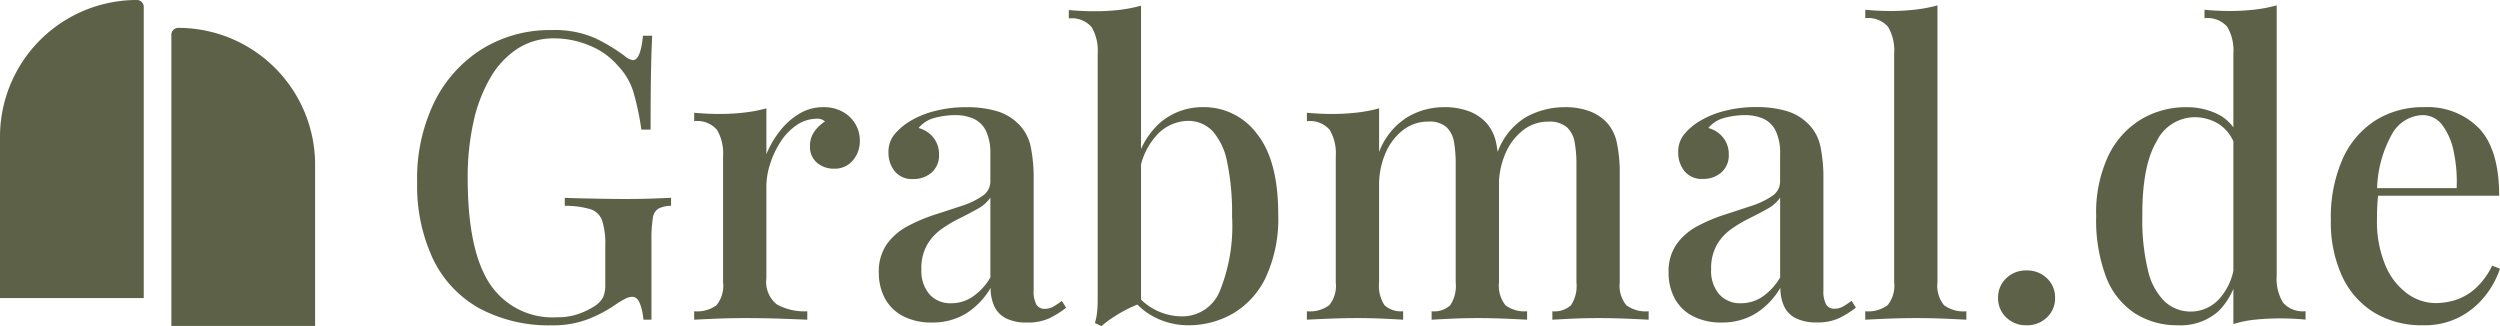 <svg xmlns="http://www.w3.org/2000/svg" xmlns:xlink="http://www.w3.org/1999/xlink" width="224.362" height="29.267" viewBox="0 0 224.362 29.267">
  <defs>
    <clipPath id="clip-path">
      <rect id="Rechteck_50" data-name="Rechteck 50" width="28.274" height="29.253" fill="#5c6148"/>
    </clipPath>
  </defs>
  <g id="Gruppe_1579" data-name="Gruppe 1579" transform="translate(4899 403.833)">
    <path id="Pfad_315" data-name="Pfad 315" d="M13.881-25.992a9.062,9.062,0,0,1,3.852.7,15.658,15.658,0,0,1,2.729,1.642,1.346,1.346,0,0,0,.72.353q.684,0,.9-2.189h.828q-.072,1.353-.108,3.294t-.036,5.13h-.828a25.357,25.357,0,0,0-.666-3.2,5.811,5.811,0,0,0-1.437-2.524A6.571,6.571,0,0,0,17.294-24.6a8.2,8.2,0,0,0-3.182-.648,5.931,5.931,0,0,0-3.3.933A7.731,7.731,0,0,0,8.377-21.7a13.679,13.679,0,0,0-1.512,3.974A22.876,22.876,0,0,0,6.351-12.7q0,6.48,1.987,9.482a6.734,6.734,0,0,0,6.026,3,5.61,5.61,0,0,0,2-.324A6.9,6.9,0,0,0,17.712-1.2a2.186,2.186,0,0,0,.807-.85,2.8,2.8,0,0,0,.18-1.094V-6.624a6.838,6.838,0,0,0-.285-2.282,1.652,1.652,0,0,0-1.062-1.015,8.07,8.07,0,0,0-2.289-.3v-.72q.684.036,1.613.054l1.951.036q1.022.018,1.872.018,1.3,0,2.351-.036t1.753-.072v.72a2.626,2.626,0,0,0-1.138.252,1.173,1.173,0,0,0-.5.864,11.652,11.652,0,0,0-.122,1.98V0h-.72a5.266,5.266,0,0,0-.274-1.332q-.238-.72-.728-.72a1.334,1.334,0,0,0-.507.115,7.054,7.054,0,0,0-.933.54,11.973,11.973,0,0,1-2.61,1.379,8.7,8.7,0,0,1-3.1.522A13.226,13.226,0,0,1,7.38-1.03,10.03,10.03,0,0,1,3.237-5.45a15.483,15.483,0,0,1-1.422-6.9,15.649,15.649,0,0,1,1.566-7.229,11.679,11.679,0,0,1,4.284-4.73A11.593,11.593,0,0,1,13.881-25.992Zm24.38,6.919a3.457,3.457,0,0,1,1.771.428,3.021,3.021,0,0,1,1.123,1.1,2.891,2.891,0,0,1,.389,1.472,2.652,2.652,0,0,1-.63,1.782,2.091,2.091,0,0,1-1.674.738,2.293,2.293,0,0,1-1.545-.533,1.847,1.847,0,0,1-.623-1.483,2.181,2.181,0,0,1,.407-1.339,3.529,3.529,0,0,1,.939-.886,1.054,1.054,0,0,0-.835-.237,3.234,3.234,0,0,0-1.807.634,5.351,5.351,0,0,0-1.4,1.516,8.238,8.238,0,0,0-.9,1.955,6.622,6.622,0,0,0-.32,1.951v8.265a2.556,2.556,0,0,0,.965,2.354,5.146,5.146,0,0,0,2.707.6V0Q36-.036,34.463-.09T31.226-.144q-1.3,0-2.6.054T26.676,0V-.756a2.949,2.949,0,0,0,2-.54,2.738,2.738,0,0,0,.594-2.052v-11.3a4.184,4.184,0,0,0-.547-2.394,2.347,2.347,0,0,0-2.045-.774v-.756q1.152.108,2.232.108a19.556,19.556,0,0,0,2.271-.126,12.905,12.905,0,0,0,1.977-.378v4.118a8.731,8.731,0,0,1,1.137-1.99,6.425,6.425,0,0,1,1.739-1.6A4.115,4.115,0,0,1,38.261-19.073ZM48.017.252a5.456,5.456,0,0,1-2.6-.576,3.835,3.835,0,0,1-1.624-1.591,4.819,4.819,0,0,1-.544-2.311,4.248,4.248,0,0,1,.727-2.567A5.443,5.443,0,0,1,45.846-8.4a14.807,14.807,0,0,1,2.408-1.019q1.267-.41,2.408-.788a7.25,7.25,0,0,0,1.868-.886,1.559,1.559,0,0,0,.727-1.336v-2.426a4.594,4.594,0,0,0-.4-2.1,2.291,2.291,0,0,0-1.112-1.087,4.1,4.1,0,0,0-1.678-.317,7.182,7.182,0,0,0-1.76.234,2.752,2.752,0,0,0-1.494.925,2.473,2.473,0,0,1,1.318.839A2.361,2.361,0,0,1,48.65-14.8a2.012,2.012,0,0,1-.662,1.591,2.414,2.414,0,0,1-1.656.583,1.973,1.973,0,0,1-1.671-.713,2.622,2.622,0,0,1-.547-1.642,2.485,2.485,0,0,1,.486-1.588,5.508,5.508,0,0,1,1.285-1.148,7.985,7.985,0,0,1,2.232-.968,10.986,10.986,0,0,1,3.01-.385,9.319,9.319,0,0,1,2.671.342,4.559,4.559,0,0,1,1.9,1.083,3.985,3.985,0,0,1,1.173,2.081,14,14,0,0,1,.273,2.988v9.936a2.517,2.517,0,0,0,.241,1.282.84.84,0,0,0,.767.382,1.518,1.518,0,0,0,.717-.18,5.577,5.577,0,0,0,.8-.533l.389.612a8.121,8.121,0,0,1-1.545.965,4.609,4.609,0,0,1-1.962.367,4.116,4.116,0,0,1-1.861-.364,2.315,2.315,0,0,1-1.058-1.051,3.849,3.849,0,0,1-.349-1.7A6.667,6.667,0,0,1,51.044-.536,5.747,5.747,0,0,1,48.017.252Zm1.721-1.728a3.445,3.445,0,0,0,1.912-.572,5.461,5.461,0,0,0,1.609-1.739v-7.164a3.317,3.317,0,0,1-1.141,1q-.745.421-1.609.846a11.943,11.943,0,0,0-1.645.979,4.535,4.535,0,0,0-1.289,1.415,4.281,4.281,0,0,0-.508,2.2,3.209,3.209,0,0,0,.724,2.229A2.492,2.492,0,0,0,49.738-1.476Zm22.63-17.6a5.922,5.922,0,0,1,4.81,2.387q1.915,2.387,1.915,7.254a12.5,12.5,0,0,1-1.109,5.616A7.477,7.477,0,0,1,75.024-.551,8,8,0,0,1,70.992.5a6.587,6.587,0,0,1-3.225-.85,5.734,5.734,0,0,1-2.391-2.578l.655.2A5.223,5.223,0,0,0,68.026-.9a5.273,5.273,0,0,0,2.4.6,3.623,3.623,0,0,0,3.395-2.2,15.485,15.485,0,0,0,1.127-6.768,22.266,22.266,0,0,0-.439-4.874,5.777,5.777,0,0,0-1.325-2.8,3.007,3.007,0,0,0-2.232-.9A3.88,3.88,0,0,0,68.134-16.5a6.323,6.323,0,0,0-1.555,3.874l-.345-.756a7.055,7.055,0,0,1,2.16-4.209A5.8,5.8,0,0,1,72.367-19.073ZM66.78-28.181v26.7a10.385,10.385,0,0,0-1.249.54,13.231,13.231,0,0,0-1.213.7A9.613,9.613,0,0,0,63.23.576L62.64.3a5.344,5.344,0,0,0,.2-1.019q.05-.515.05-1.048v-22.1a4.186,4.186,0,0,0-.547-2.394,2.347,2.347,0,0,0-2.045-.774v-.756q1.152.108,2.232.108A19.553,19.553,0,0,0,64.8-27.8,12.906,12.906,0,0,0,66.78-28.181Zm27.159,9.108a6.218,6.218,0,0,1,2.278.371,4.074,4.074,0,0,1,1.53,1.011,3.88,3.88,0,0,1,.907,1.844,13.531,13.531,0,0,1,.252,2.858v9.641A2.8,2.8,0,0,0,99.483-1.3a2.81,2.81,0,0,0,1.944.54V0q-.627-.036-1.9-.09T97.035-.144q-1.231,0-2.4.054T92.859,0V-.756a2.174,2.174,0,0,0,1.67-.54,3.142,3.142,0,0,0,.49-2.052V-14.011a11.384,11.384,0,0,0-.144-1.894,2.406,2.406,0,0,0-.666-1.361,2.3,2.3,0,0,0-1.66-.511,3.63,3.63,0,0,0-2.25.756,5.126,5.126,0,0,0-1.577,2.07,7.2,7.2,0,0,0-.579,2.934v8.669A3.143,3.143,0,0,0,88.632-1.3a2.174,2.174,0,0,0,1.671.54V0q-.583-.036-1.739-.09T86.2-.144q-1.253,0-2.571.054T81.663,0V-.756a2.949,2.949,0,0,0,2-.54,2.738,2.738,0,0,0,.594-2.052v-11.3a4.184,4.184,0,0,0-.547-2.394,2.347,2.347,0,0,0-2.045-.774v-.756q1.152.108,2.232.108a19.556,19.556,0,0,0,2.271-.126,12.905,12.905,0,0,0,1.977-.378v3.917a6.278,6.278,0,0,1,2.484-3.092A6.386,6.386,0,0,1,93.939-19.073Zm10.836,0a6.218,6.218,0,0,1,2.278.371,4.074,4.074,0,0,1,1.53,1.011,3.88,3.88,0,0,1,.907,1.844,13.531,13.531,0,0,1,.252,2.858v9.641a2.738,2.738,0,0,0,.594,2.052,2.949,2.949,0,0,0,2,.54V0Q111.7-.036,110.4-.09t-2.53-.054q-1.231,0-2.4.054T103.695,0V-.756a2.174,2.174,0,0,0,1.67-.54,3.142,3.142,0,0,0,.49-2.052V-14.011A10.846,10.846,0,0,0,105.7-15.9a2.4,2.4,0,0,0-.688-1.361,2.4,2.4,0,0,0-1.7-.511,3.586,3.586,0,0,0-2.25.77,5.25,5.25,0,0,0-1.577,2.077A7.311,7.311,0,0,0,98.892-12l-.137-2.966a6.054,6.054,0,0,1,2.61-3.236A7.191,7.191,0,0,1,104.775-19.073ZM118.894.252a5.456,5.456,0,0,1-2.6-.576,3.835,3.835,0,0,1-1.624-1.591,4.819,4.819,0,0,1-.544-2.311,4.248,4.248,0,0,1,.727-2.567A5.443,5.443,0,0,1,116.723-8.4a14.807,14.807,0,0,1,2.408-1.019q1.267-.41,2.408-.788a7.25,7.25,0,0,0,1.868-.886,1.559,1.559,0,0,0,.727-1.336v-2.426a4.594,4.594,0,0,0-.4-2.1,2.291,2.291,0,0,0-1.112-1.087,4.1,4.1,0,0,0-1.678-.317,7.182,7.182,0,0,0-1.76.234,2.752,2.752,0,0,0-1.494.925,2.473,2.473,0,0,1,1.318.839,2.361,2.361,0,0,1,.518,1.551,2.012,2.012,0,0,1-.662,1.591,2.414,2.414,0,0,1-1.656.583,1.973,1.973,0,0,1-1.671-.713,2.622,2.622,0,0,1-.547-1.642,2.485,2.485,0,0,1,.486-1.588,5.508,5.508,0,0,1,1.285-1.148,7.985,7.985,0,0,1,2.232-.968,10.986,10.986,0,0,1,3.01-.385,9.319,9.319,0,0,1,2.671.342,4.559,4.559,0,0,1,1.9,1.083,3.985,3.985,0,0,1,1.173,2.081,14,14,0,0,1,.273,2.988v9.936a2.517,2.517,0,0,0,.241,1.282.84.84,0,0,0,.767.382,1.518,1.518,0,0,0,.717-.18,5.578,5.578,0,0,0,.8-.533l.389.612a8.121,8.121,0,0,1-1.545.965,4.609,4.609,0,0,1-1.962.367,4.116,4.116,0,0,1-1.861-.364,2.315,2.315,0,0,1-1.058-1.051,3.849,3.849,0,0,1-.349-1.7,6.667,6.667,0,0,1-2.236,2.322A5.747,5.747,0,0,1,118.894.252Zm1.721-1.728a3.445,3.445,0,0,0,1.912-.572,5.461,5.461,0,0,0,1.609-1.739v-7.164a3.317,3.317,0,0,1-1.141,1q-.745.421-1.609.846a11.944,11.944,0,0,0-1.645.979,4.535,4.535,0,0,0-1.289,1.415,4.281,4.281,0,0,0-.508,2.2,3.209,3.209,0,0,0,.724,2.229A2.492,2.492,0,0,0,120.614-1.476Zm17.64-26.733V-3.347a2.737,2.737,0,0,0,.594,2.051,2.949,2.949,0,0,0,2,.54V0q-.632-.036-1.914-.09t-2.593-.054q-1.28,0-2.6.054T131.775,0V-.756a2.95,2.95,0,0,0,2-.54,2.735,2.735,0,0,0,.594-2.051V-23.89a4.192,4.192,0,0,0-.546-2.393,2.347,2.347,0,0,0-2.046-.774v-.756q1.152.108,2.232.108a19.553,19.553,0,0,0,2.272-.126A12.906,12.906,0,0,0,138.255-28.209Zm8,23.789a2.534,2.534,0,0,1,1.822.7,2.333,2.333,0,0,1,.734,1.76A2.334,2.334,0,0,1,148.075-.2a2.534,2.534,0,0,1-1.822.7,2.53,2.53,0,0,1-1.825-.7,2.34,2.34,0,0,1-.731-1.761,2.339,2.339,0,0,1,.731-1.76A2.53,2.53,0,0,1,146.254-4.421ZM168.7-28.209V-3.931a4.079,4.079,0,0,0,.565,2.394,2.354,2.354,0,0,0,2.027.774v.756q-1.116-.108-2.232-.108a22.671,22.671,0,0,0-2.268.108,9.774,9.774,0,0,0-1.98.4V-23.889a4.186,4.186,0,0,0-.547-2.394,2.347,2.347,0,0,0-2.045-.774v-.756q1.152.108,2.232.108a19.553,19.553,0,0,0,2.272-.126A12.905,12.905,0,0,0,168.7-28.209Zm-8.093,9.137a6.274,6.274,0,0,1,2.909.68,3.8,3.8,0,0,1,1.865,2.315l-.454.367a3.62,3.62,0,0,0-1.461-1.875,4.183,4.183,0,0,0-2.218-.587,3.83,3.83,0,0,0-3.333,2.182q-1.3,2.182-1.275,6.718a19.063,19.063,0,0,0,.511,4.856,5.666,5.666,0,0,0,1.5,2.786,3.431,3.431,0,0,0,2.387.9,3.464,3.464,0,0,0,2.549-1.184,5.5,5.5,0,0,0,1.339-3.424l.346.756a6.369,6.369,0,0,1-1.75,3.777A5.1,5.1,0,0,1,159.847.5a7.032,7.032,0,0,1-3.87-1.069A6.781,6.781,0,0,1,153.4-3.8a14.426,14.426,0,0,1-.9-5.494,11.945,11.945,0,0,1,1.105-5.447,7.678,7.678,0,0,1,2.949-3.251A7.873,7.873,0,0,1,160.61-19.073Zm21.312,0a6.458,6.458,0,0,1,4.957,1.912q1.789,1.912,1.789,6.037h-12.42l-.043-.684h8.647a13.08,13.08,0,0,0-.259-3.258,5.9,5.9,0,0,0-1.023-2.394,2.192,2.192,0,0,0-1.815-.9,3.254,3.254,0,0,0-2.664,1.631,10.576,10.576,0,0,0-1.382,5.253l.115.173q-.065.5-.094,1.094T177.7-9.021a10.124,10.124,0,0,0,.76,4.154,5.951,5.951,0,0,0,1.973,2.534,4.334,4.334,0,0,0,2.5.842,5.981,5.981,0,0,0,1.883-.3,4.96,4.96,0,0,0,1.746-1.04,6.742,6.742,0,0,0,1.476-2.019l.7.273a8,8,0,0,1-1.314,2.416,7.1,7.1,0,0,1-2.308,1.922A6.843,6.843,0,0,1,181.851.5a8.262,8.262,0,0,1-4.4-1.138,7.515,7.515,0,0,1-2.876-3.254,11.536,11.536,0,0,1-1.015-5.033,12.972,12.972,0,0,1,1.051-5.49,7.926,7.926,0,0,1,2.941-3.463A7.977,7.977,0,0,1,181.923-19.073Z" transform="translate(-4863.378 -375.142)" fill="#5c6148"/>
    <g id="Gruppe_1578" data-name="Gruppe 1578" transform="translate(-4899 -403.833)">
      <g id="Gruppe_431" data-name="Gruppe 431" transform="translate(0 0)" clip-path="url(#clip-path)">
        <path id="Pfad_56" data-name="Pfad 56" d="M12.9,26.751H0V12.281A12.281,12.281,0,0,1,12.282,0,.614.614,0,0,1,12.9.614Z" transform="translate(0 0)" fill="#5c6148"/>
        <path id="Pfad_57" data-name="Pfad 57" d="M35.495,32.525h12.9V18.056A12.281,12.281,0,0,0,36.109,5.774a.614.614,0,0,0-.614.614Z" transform="translate(-20.116 -3.272)" fill="#5c6148"/>
      </g>
    </g>
  </g>
</svg>
